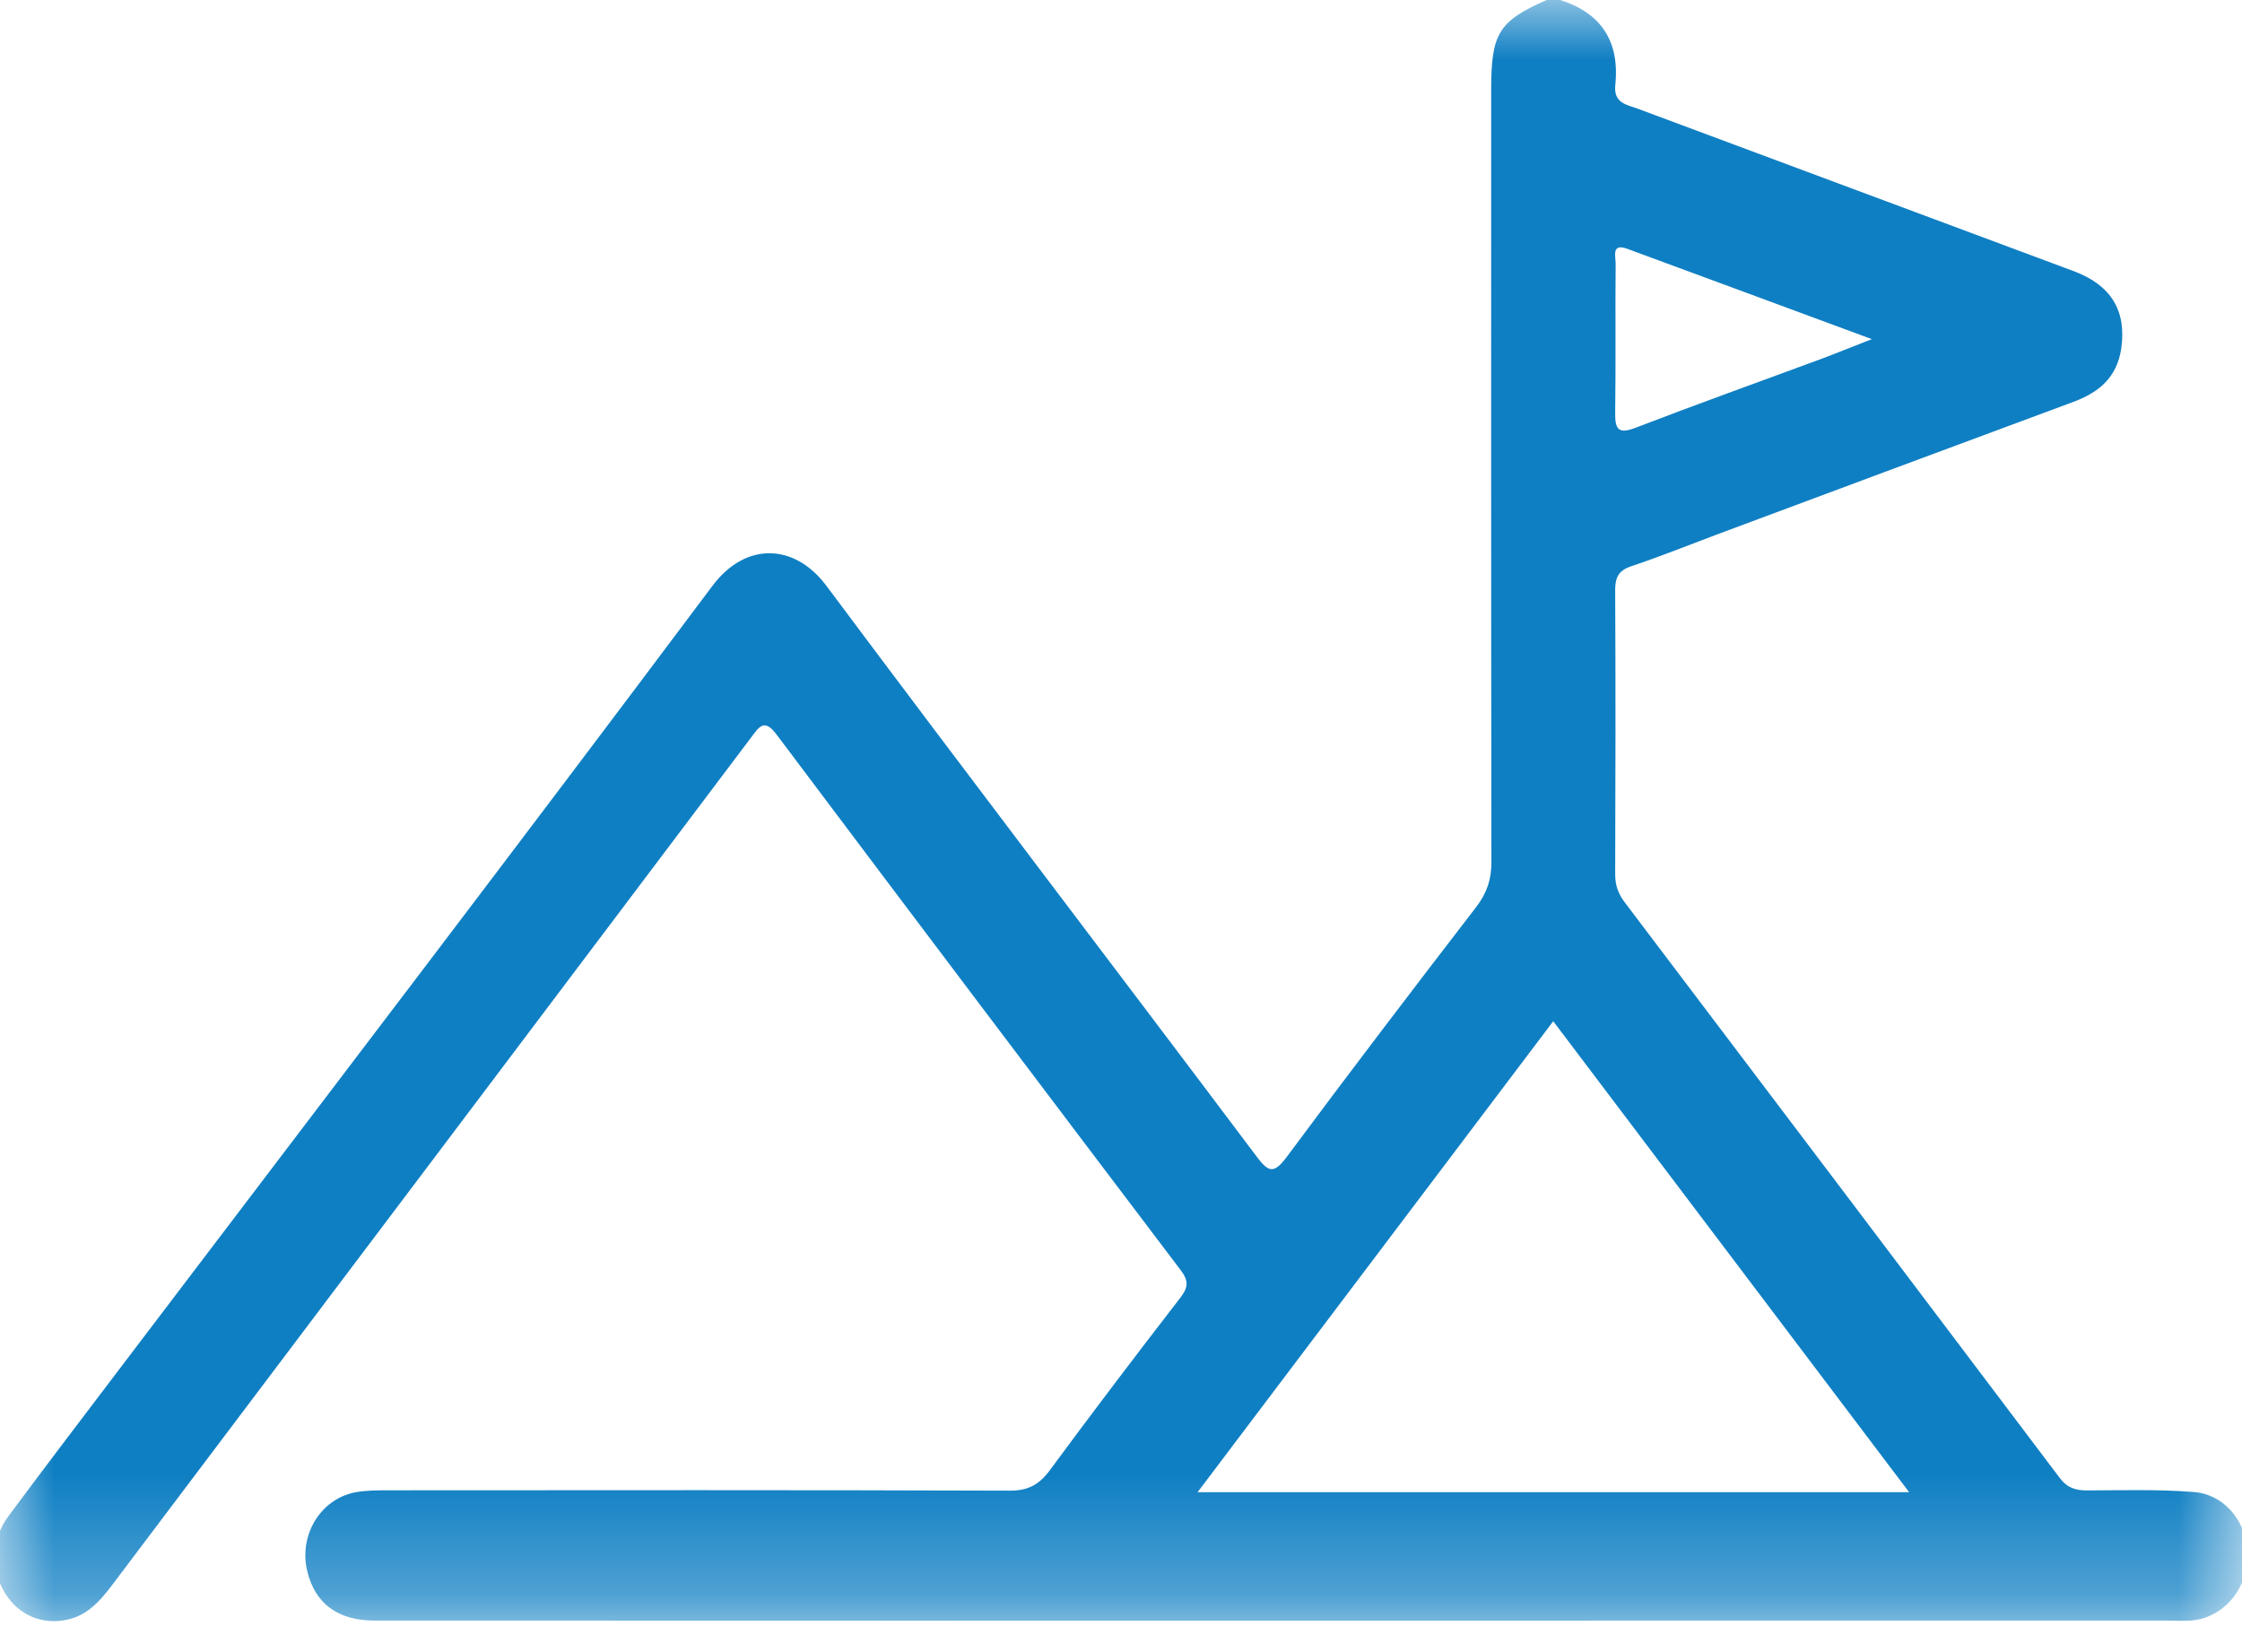 <?xml version="1.0" encoding="UTF-8"?>
<svg width="19px" height="14px" viewBox="0 0 19 14" version="1.1" xmlns="http://www.w3.org/2000/svg" xmlns:xlink="http://www.w3.org/1999/xlink">
    <!-- Generator: sketchtool 53.2 (72643) - https://sketchapp.com -->
    <title>79364AA4-61C1-42EA-92AC-537EB95D5E9F</title>
    <desc>Created with sketchtool.</desc>
    <defs>
        <polygon id="path-1" points="0 0 19.091 0 19.091 13.737 0 13.737"></polygon>
    </defs>
    <g id="Page-1" stroke="none" stroke-width="1" fill="none" fill-rule="evenodd">
        <g id="propellum_website" transform="translate(-1478, -3928)">
            <g id="feature_section" transform="translate(0, 1561)">
                <g id="group" transform="translate(0, 1861)">
                    <g id="pointers" transform="translate(1194, 491)">
                        <g id="group">
                            <g id="icon" transform="translate(273, 2)">
                                <g id="Group-9" transform="translate(10, 9)">
                                    <g id="Group-3" transform="translate(0.955, 4)">
                                        <mask id="mask-2" fill="white">
                                            <use xlink:href="#path-1"></use>
                                        </mask>
                                        <g id="Clip-2"></g>
                                        <path d="M15.908,2.874 C15.188,2.608 14.511,2.357 13.834,2.108 C13.7,2.059 13.737,2.173 13.737,2.231 C13.733,2.652 13.739,3.074 13.733,3.495 C13.73,3.648 13.767,3.678 13.908,3.624 C14.428,3.424 14.953,3.236 15.475,3.043 C15.606,2.994 15.735,2.941 15.908,2.874 L15.908,2.874 Z M16.224,12.645 C15.205,11.296 14.212,9.982 13.208,8.654 C12.201,9.987 11.206,11.305 10.194,12.645 L16.224,12.645 Z M13.267,-0 C13.608,0.108 13.773,0.344 13.734,0.72 C13.718,0.876 13.832,0.887 13.924,0.921 C15.154,1.38 16.386,1.838 17.617,2.297 C17.935,2.415 18.067,2.632 18.022,2.951 C17.986,3.202 17.828,3.327 17.615,3.406 C16.605,3.78 15.597,4.156 14.588,4.532 C14.348,4.622 14.11,4.718 13.868,4.799 C13.762,4.834 13.732,4.894 13.733,5.003 C13.737,5.806 13.736,6.608 13.733,7.411 C13.733,7.505 13.761,7.577 13.815,7.648 C15.045,9.273 16.274,10.898 17.501,12.525 C17.565,12.61 17.637,12.63 17.732,12.63 C18.032,12.629 18.333,12.62 18.632,12.643 C18.885,12.66 19.069,12.876 19.089,13.128 C19.11,13.391 18.968,13.623 18.736,13.707 C18.631,13.746 18.521,13.733 18.413,13.733 C14.836,13.734 11.26,13.734 7.684,13.734 C6.196,13.734 4.708,13.734 3.22,13.733 C2.906,13.733 2.714,13.588 2.648,13.311 C2.577,13.01 2.759,12.706 3.051,12.647 C3.143,12.629 3.241,12.629 3.337,12.629 C5.093,12.628 6.849,12.626 8.605,12.632 C8.756,12.632 8.851,12.582 8.941,12.46 C9.304,11.968 9.674,11.48 10.048,10.997 C10.117,10.906 10.119,10.853 10.049,10.761 C8.906,9.252 7.765,7.741 6.628,6.227 C6.523,6.086 6.481,6.155 6.41,6.25 C4.622,8.623 2.833,10.995 1.044,13.367 C0.929,13.52 0.818,13.679 0.621,13.724 C0.403,13.773 0.204,13.688 0.088,13.501 C-0.036,13.301 -0.031,13.045 0.118,12.846 C0.452,12.396 0.791,11.953 1.128,11.508 C2.781,9.33 4.441,7.157 6.08,4.968 C6.365,4.585 6.782,4.606 7.049,4.965 C8.257,6.583 9.481,8.186 10.694,9.8 C10.794,9.934 10.84,9.95 10.948,9.806 C11.477,9.093 12.015,8.388 12.556,7.685 C12.646,7.567 12.685,7.452 12.684,7.302 C12.681,5.121 12.682,2.939 12.682,0.759 C12.682,0.282 12.746,0.179 13.152,-0 L13.267,-0 Z" id="Fill-1" fill="#0F7FC3" mask="url(#mask-2)"></path>
                                    </g>
                                </g>
                            </g>
                        </g>
                    </g>
                </g>
            </g>
        </g>
    </g>
</svg>